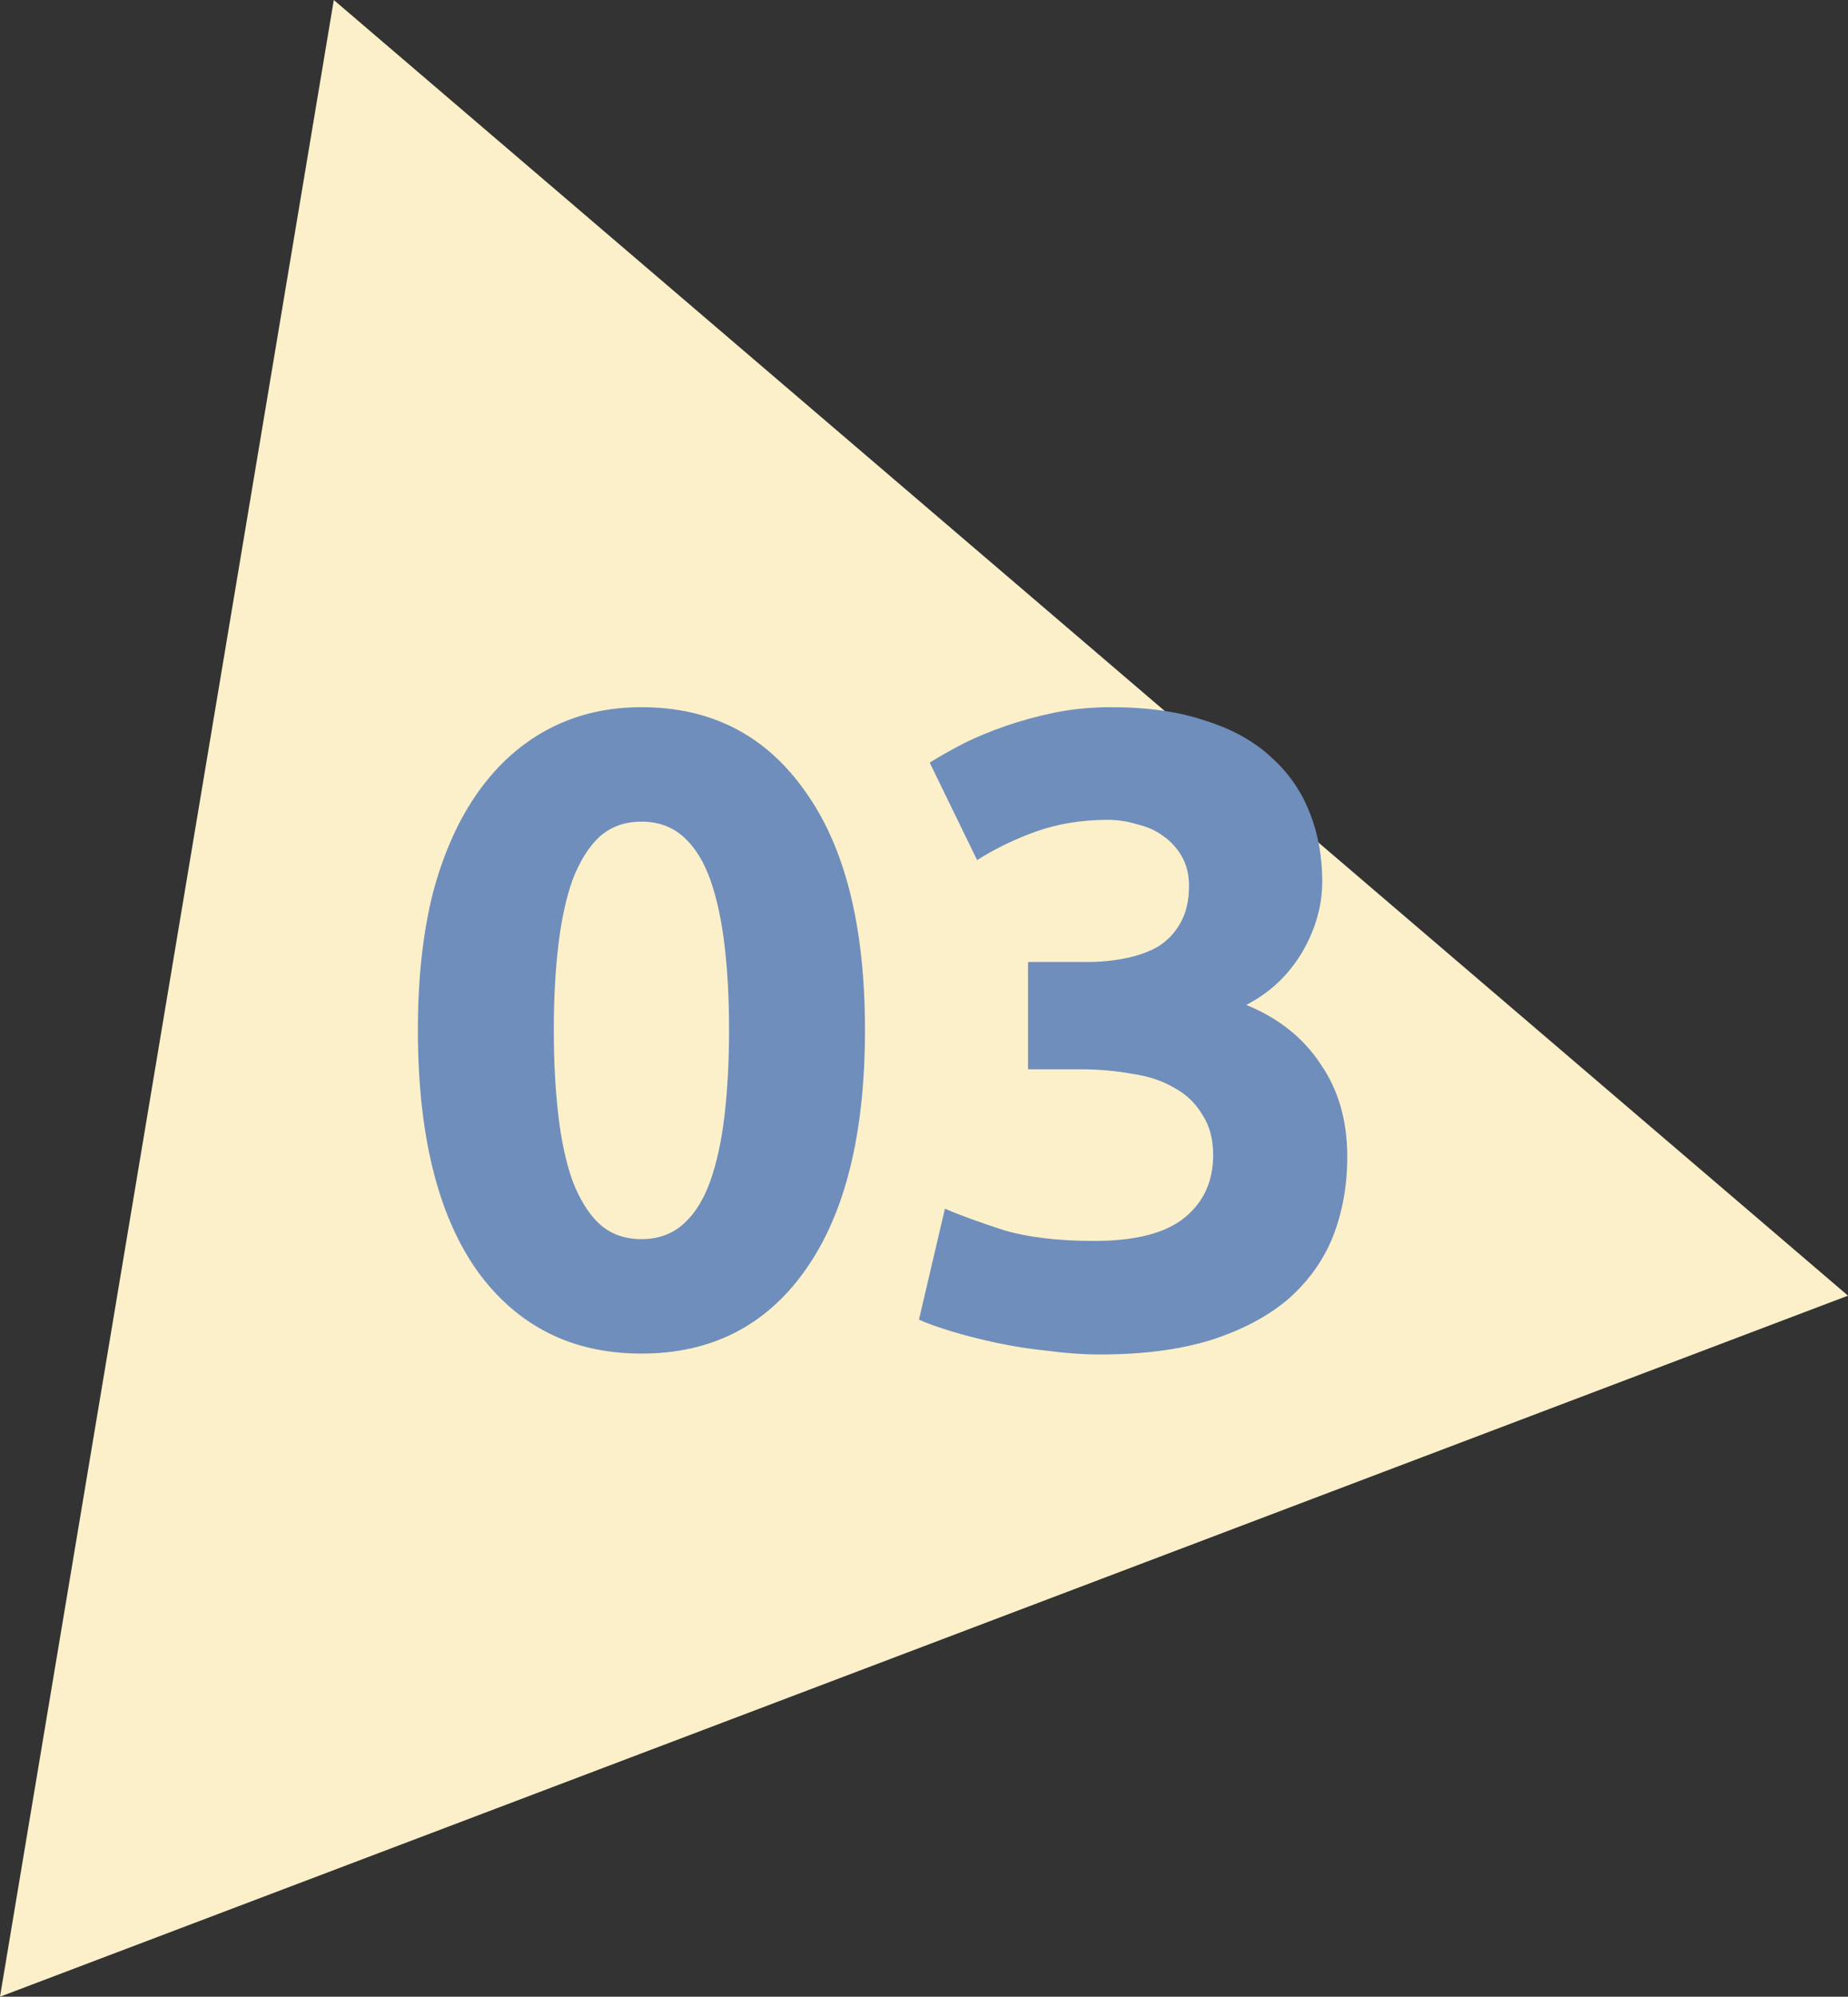 <?xml version="1.0" encoding="UTF-8"?> <svg xmlns="http://www.w3.org/2000/svg" width="62" height="67" viewBox="0 0 62 67" fill="none"><rect x="0" y="0" width="62" height="67" fill="#333333" stroke="none"/><path d="M0 67L11.199 0L62 43.476L0 67Z" fill="#FCF0CA"></path><path d="M29.02 34.56C29.02 38.06 28.35 40.75 27.01 42.63C25.69 44.49 23.86 45.42 21.52 45.42C19.18 45.42 17.34 44.49 16 42.63C14.68 40.75 14.02 38.06 14.02 34.56C14.02 32.82 14.19 31.28 14.53 29.94C14.89 28.6 15.4 27.47 16.06 26.55C16.72 25.63 17.51 24.93 18.43 24.45C19.35 23.97 20.38 23.73 21.52 23.73C23.86 23.73 25.69 24.67 27.01 26.55C28.35 28.41 29.02 31.08 29.02 34.56ZM24.46 34.56C24.46 33.52 24.41 32.58 24.31 31.74C24.21 30.88 24.05 30.14 23.83 29.52C23.61 28.9 23.31 28.42 22.93 28.08C22.55 27.74 22.08 27.57 21.52 27.57C20.96 27.57 20.49 27.74 20.11 28.08C19.75 28.42 19.45 28.9 19.21 29.52C18.99 30.14 18.83 30.88 18.73 31.74C18.63 32.58 18.58 33.52 18.58 34.56C18.58 35.6 18.63 36.55 18.73 37.41C18.83 38.27 18.99 39.01 19.21 39.63C19.45 40.25 19.75 40.73 20.11 41.07C20.49 41.41 20.96 41.58 21.52 41.58C22.08 41.58 22.55 41.41 22.93 41.07C23.31 40.73 23.61 40.25 23.83 39.63C24.05 39.01 24.21 38.27 24.31 37.41C24.41 36.55 24.46 35.6 24.46 34.56ZM36.891 45.45C36.351 45.45 35.781 45.41 35.181 45.33C34.581 45.27 34.001 45.18 33.441 45.06C32.881 44.94 32.371 44.81 31.911 44.67C31.451 44.53 31.091 44.4 30.831 44.28L31.701 40.56C32.221 40.78 32.881 41.02 33.681 41.28C34.501 41.52 35.511 41.64 36.711 41.64C38.091 41.64 39.101 41.38 39.741 40.86C40.381 40.34 40.701 39.64 40.701 38.76C40.701 38.22 40.581 37.77 40.341 37.41C40.121 37.03 39.811 36.73 39.411 36.51C39.011 36.27 38.531 36.11 37.971 36.03C37.431 35.93 36.851 35.88 36.231 35.88H34.491V32.28H36.471C36.911 32.28 37.331 32.24 37.731 32.16C38.151 32.08 38.521 31.95 38.841 31.77C39.161 31.57 39.411 31.31 39.591 30.99C39.791 30.65 39.891 30.23 39.891 29.73C39.891 29.35 39.811 29.02 39.651 28.74C39.491 28.46 39.281 28.23 39.021 28.05C38.781 27.87 38.491 27.74 38.151 27.66C37.831 27.56 37.501 27.51 37.161 27.51C36.301 27.51 35.501 27.64 34.761 27.9C34.041 28.16 33.381 28.48 32.781 28.86L31.191 25.59C31.511 25.39 31.881 25.18 32.301 24.96C32.741 24.74 33.221 24.54 33.741 24.36C34.261 24.18 34.811 24.03 35.391 23.91C35.991 23.79 36.621 23.73 37.281 23.73C38.501 23.73 39.551 23.88 40.431 24.18C41.331 24.46 42.071 24.87 42.651 25.41C43.231 25.93 43.661 26.55 43.941 27.27C44.221 27.97 44.361 28.74 44.361 29.58C44.361 30.4 44.131 31.2 43.671 31.98C43.211 32.74 42.591 33.32 41.811 33.72C42.891 34.16 43.721 34.82 44.301 35.7C44.901 36.56 45.201 37.6 45.201 38.82C45.201 39.78 45.041 40.67 44.721 41.49C44.401 42.29 43.901 42.99 43.221 43.59C42.541 44.17 41.671 44.63 40.611 44.97C39.571 45.29 38.331 45.45 36.891 45.45Z" fill="#6F8EBB"></path></svg> 